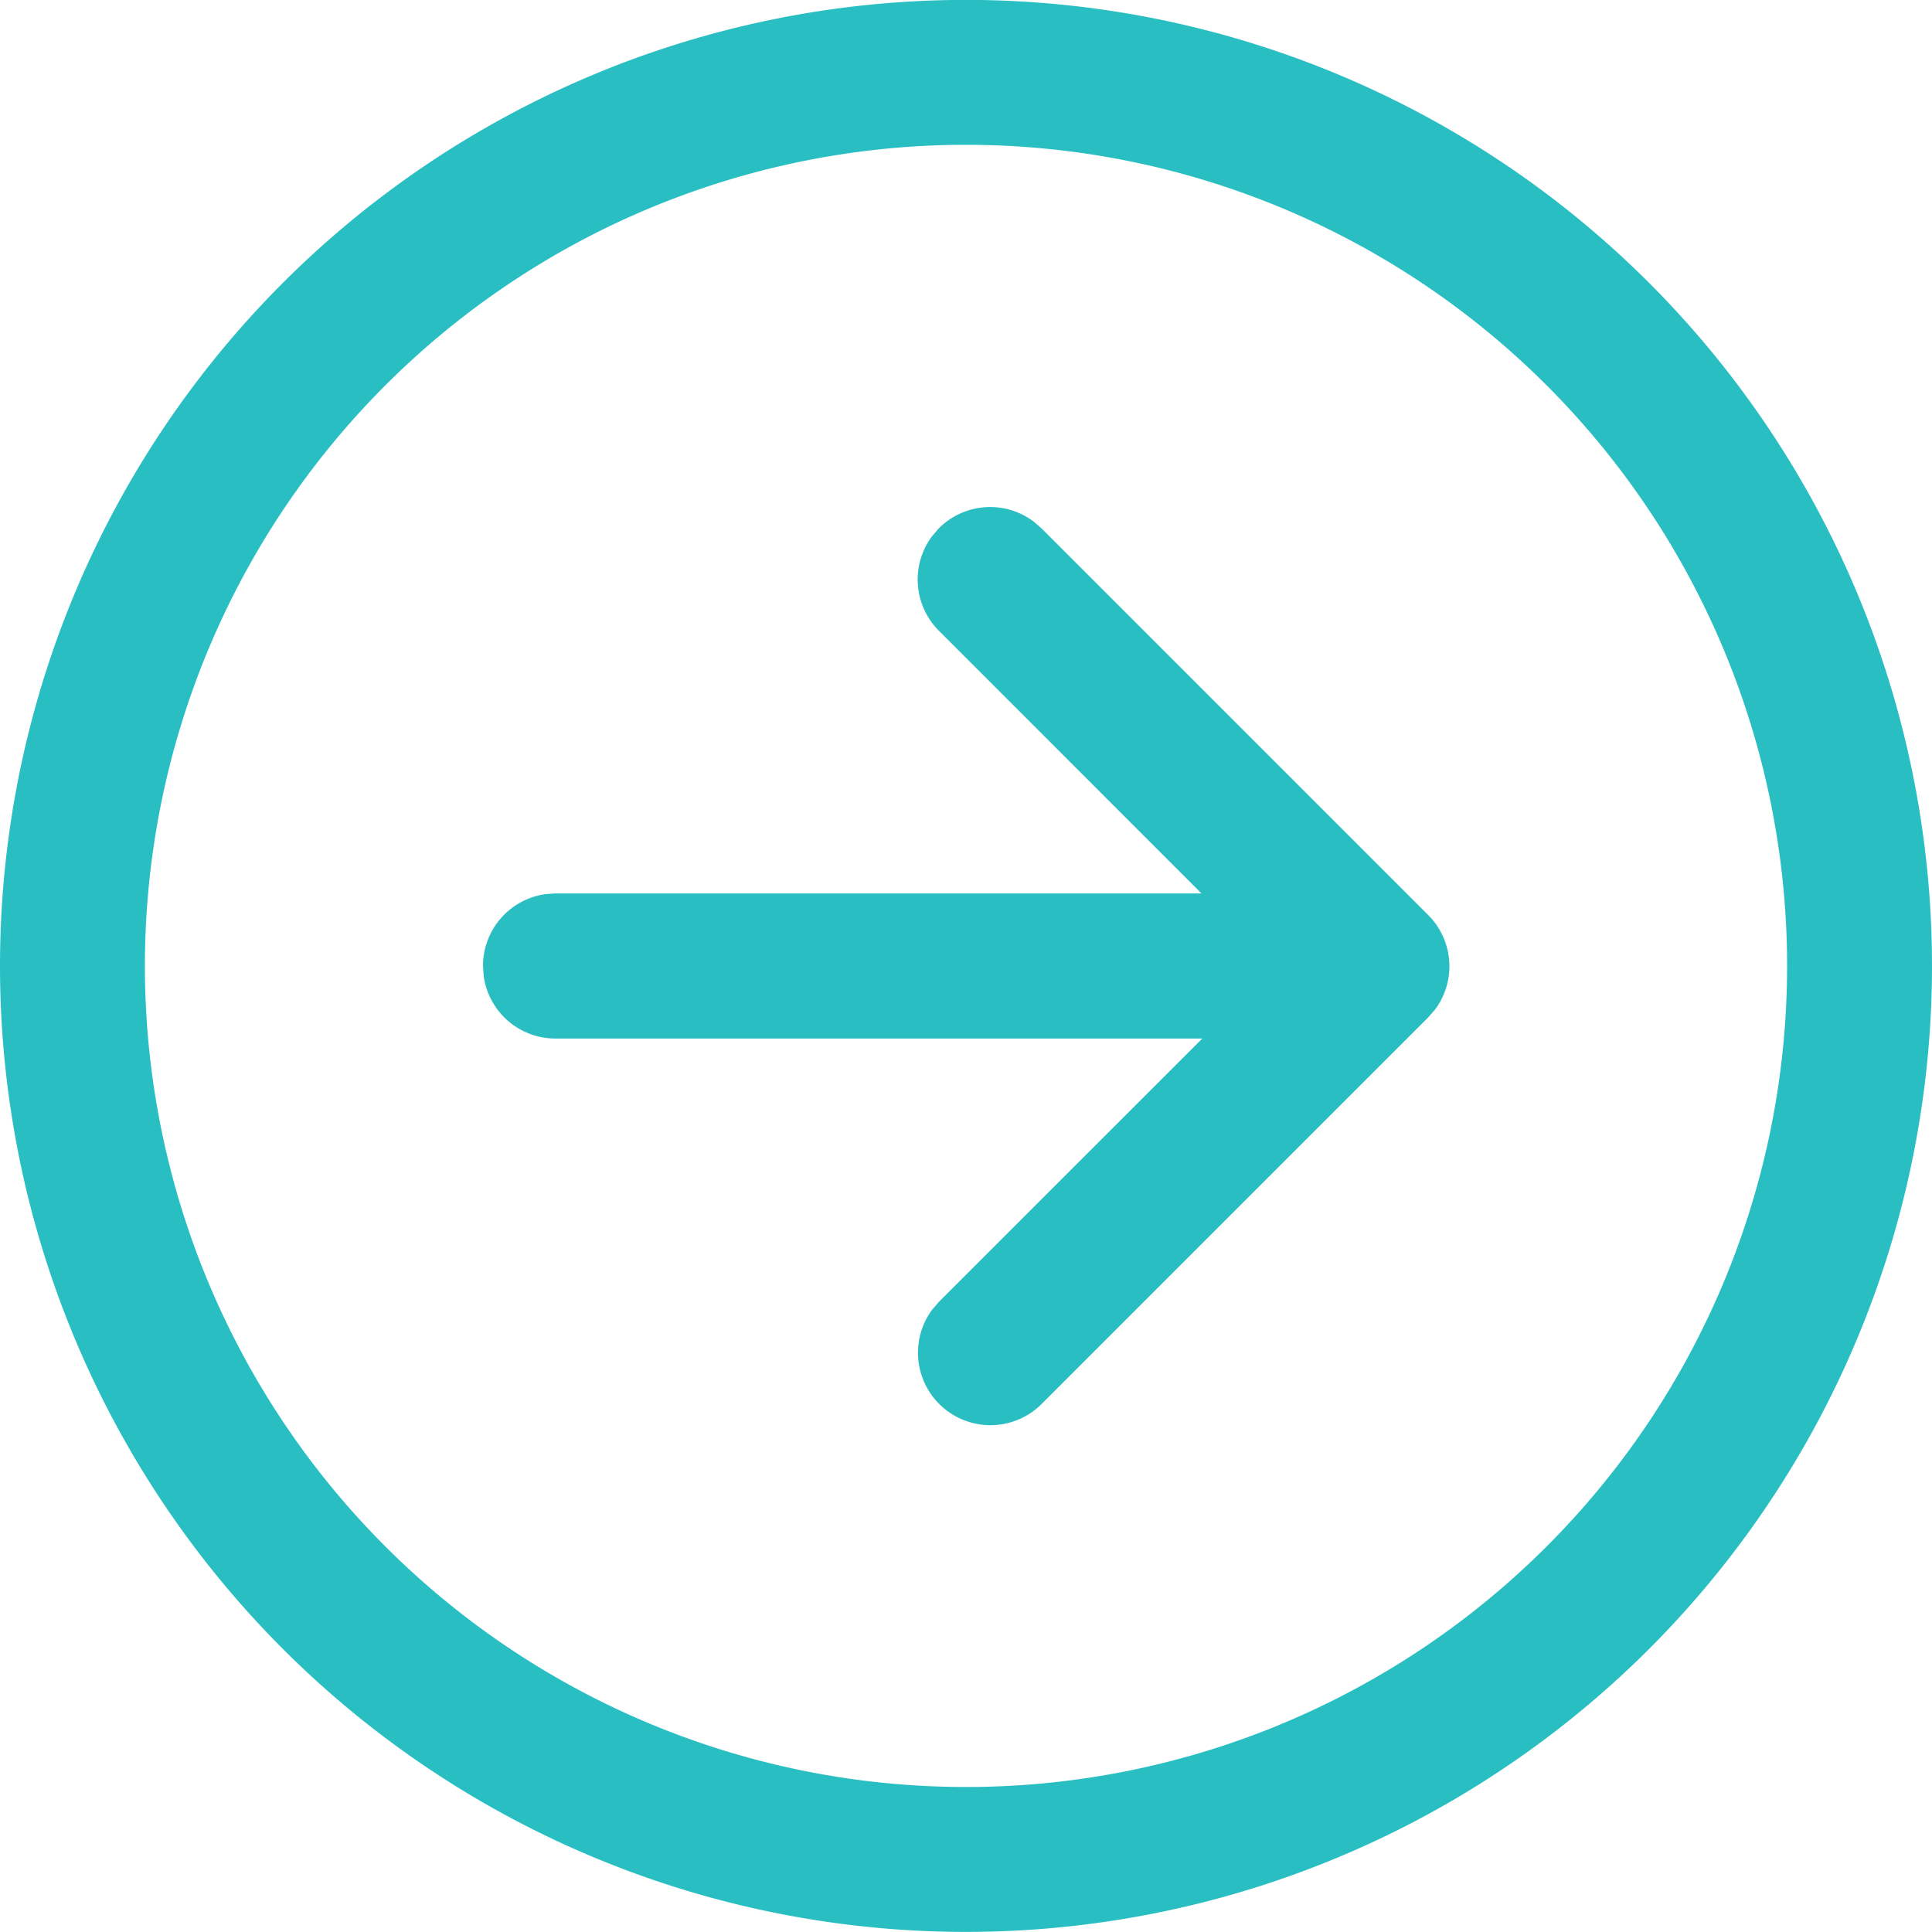 <svg xmlns="http://www.w3.org/2000/svg" xmlns:xlink="http://www.w3.org/1999/xlink" width="20" height="20" viewBox="0 0 20 20">
  <defs>
    <clipPath id="clip-path">
      <rect id="Rectangle_2264" data-name="Rectangle 2264" width="20" height="20" transform="translate(669.454 2)" fill="#29bfc2" stroke="#707070" stroke-width="1"/>
    </clipPath>
  </defs>
  <g id="Mask_Group_471" data-name="Mask Group 471" transform="translate(-669.454 -2)" clip-path="url(#clip-path)">
    <path id="arrow-circle-right-24-regular" d="M12,2A10,10,0,1,1,2,12,10,10,0,0,1,12,2Zm0,1.5A8.5,8.5,0,1,0,20.5,12,8.5,8.5,0,0,0,12,3.5Zm-.353,4.053.073-.084A.75.75,0,0,1,12.7,7.4l.084.073,4,4a.75.75,0,0,1,.073.977l-.073.084-4,4a.75.75,0,0,1-1.133-.977l.073-.084,2.722-2.721H7.75a.75.75,0,0,1-.743-.648L7,12a.75.75,0,0,1,.648-.743l.1-.007h6.69L11.72,8.531a.75.75,0,0,1-.073-.977l.073-.084Z" transform="translate(667.454 -0.001)" fill="#29bfc2"/>
  </g>
</svg>
